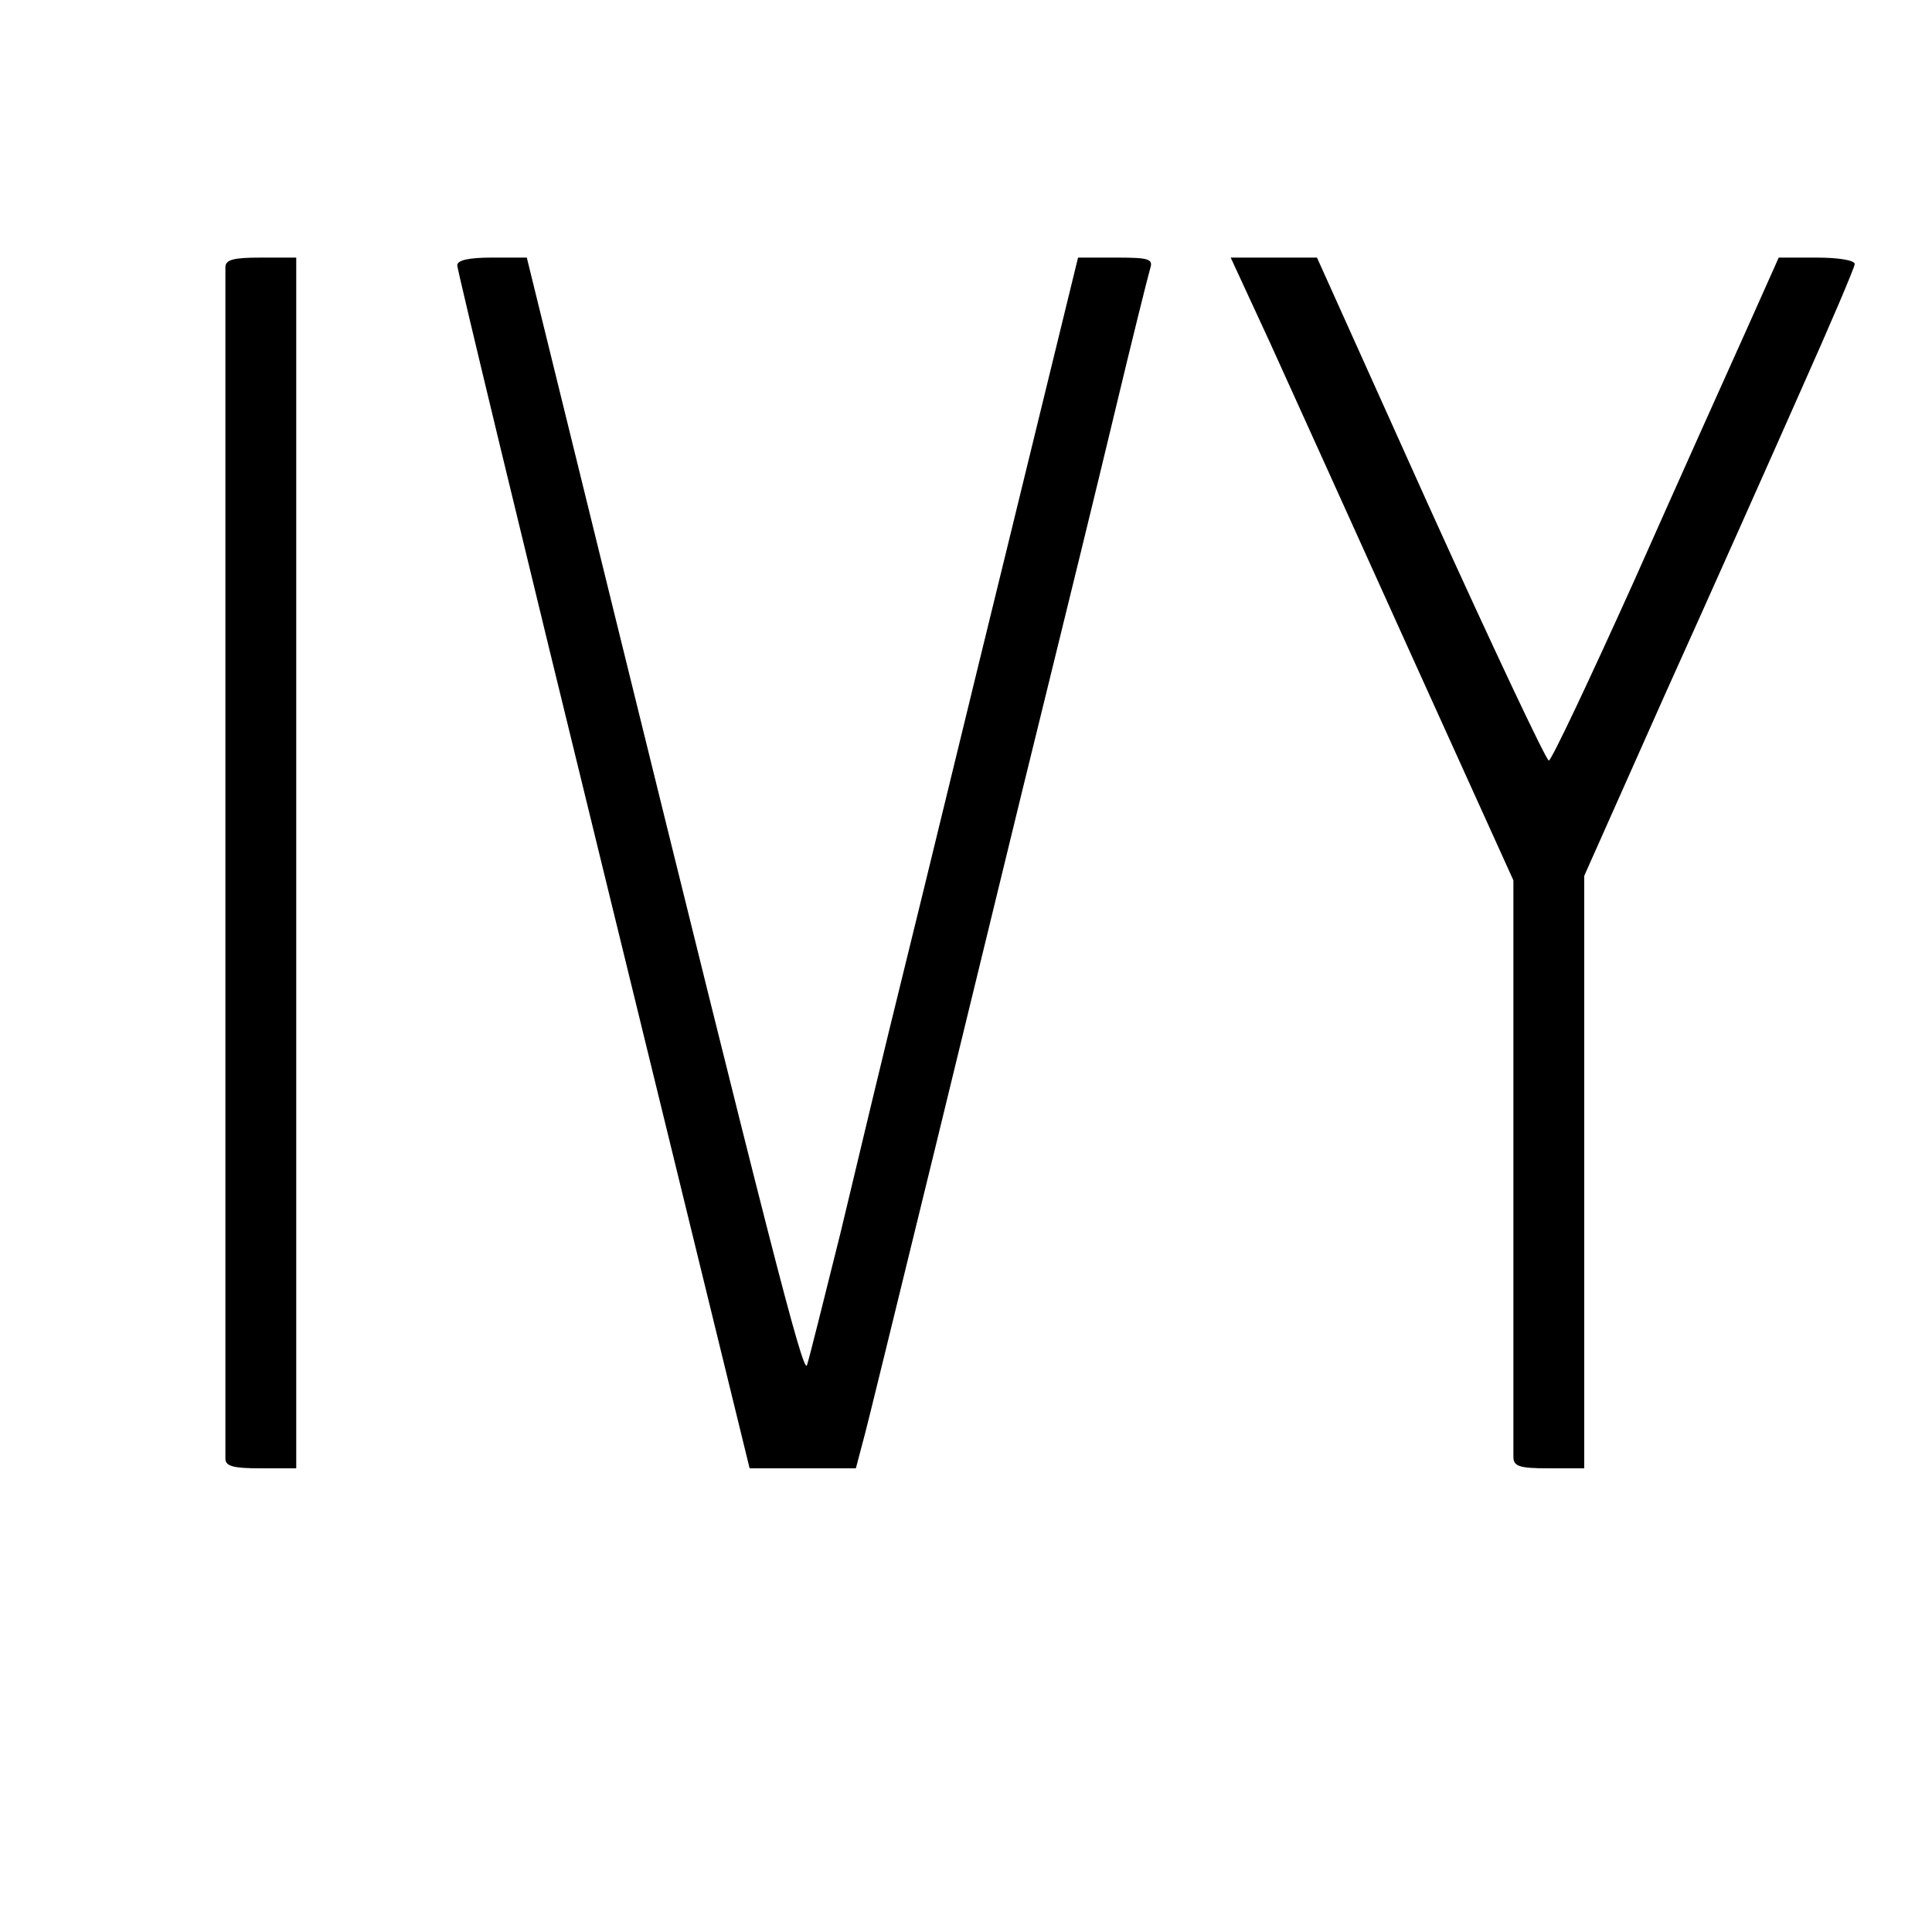 <?xml version="1.0" standalone="no"?>
<!DOCTYPE svg PUBLIC "-//W3C//DTD SVG 20010904//EN"
 "http://www.w3.org/TR/2001/REC-SVG-20010904/DTD/svg10.dtd">
<svg version="1.0" xmlns="http://www.w3.org/2000/svg"
 width="300pt" height="300pt" viewBox="0 0 300 300"
 preserveAspectRatio="xMidYMid meet">
<g transform="translate(0,300) scale(0.1,-0.1)"
fill="#000000" stroke="none">
<path d="M350 2585 c0 -8 0 -424 0 -925 0 -500 0 -917 0 -925 0 -12 13 -15 55
-15 l55 0 0 940 0 940 -55 0 c-42 0 -55 -3 -55 -15z"/>
<path d="M710 2588 c0 -7 102 -430 227 -940 l227 -928 83 0 82 0 10 38 c6 20
57 231 115 467 58 237 132 543 166 680 34 138 84 342 111 455 27 113 52 213
55 223 5 15 -2 17 -53 17 l-59 0 -108 -442 c-60 -244 -132 -542 -162 -663 -30
-121 -74 -305 -99 -410 -26 -104 -49 -197 -52 -205 -6 -15 -62 205 -298 1163
l-137 557 -54 0 c-36 0 -54 -4 -54 -12z"/>
<path d="M1972 2468 c33 -73 132 -291 219 -484 l159 -351 0 -439 c0 -241 0
-447 0 -456 0 -15 9 -18 55 -18 l55 0 0 460 0 460 126 283 c70 155 164 366
210 470 46 103 84 192 84 197 0 6 -26 10 -59 10 l-59 0 -50 -112 c-28 -62
-107 -238 -175 -391 -69 -153 -128 -278 -132 -278 -4 0 -87 176 -184 390
l-176 391 -67 0 -67 0 61 -132z"/>
</g>
</svg>
